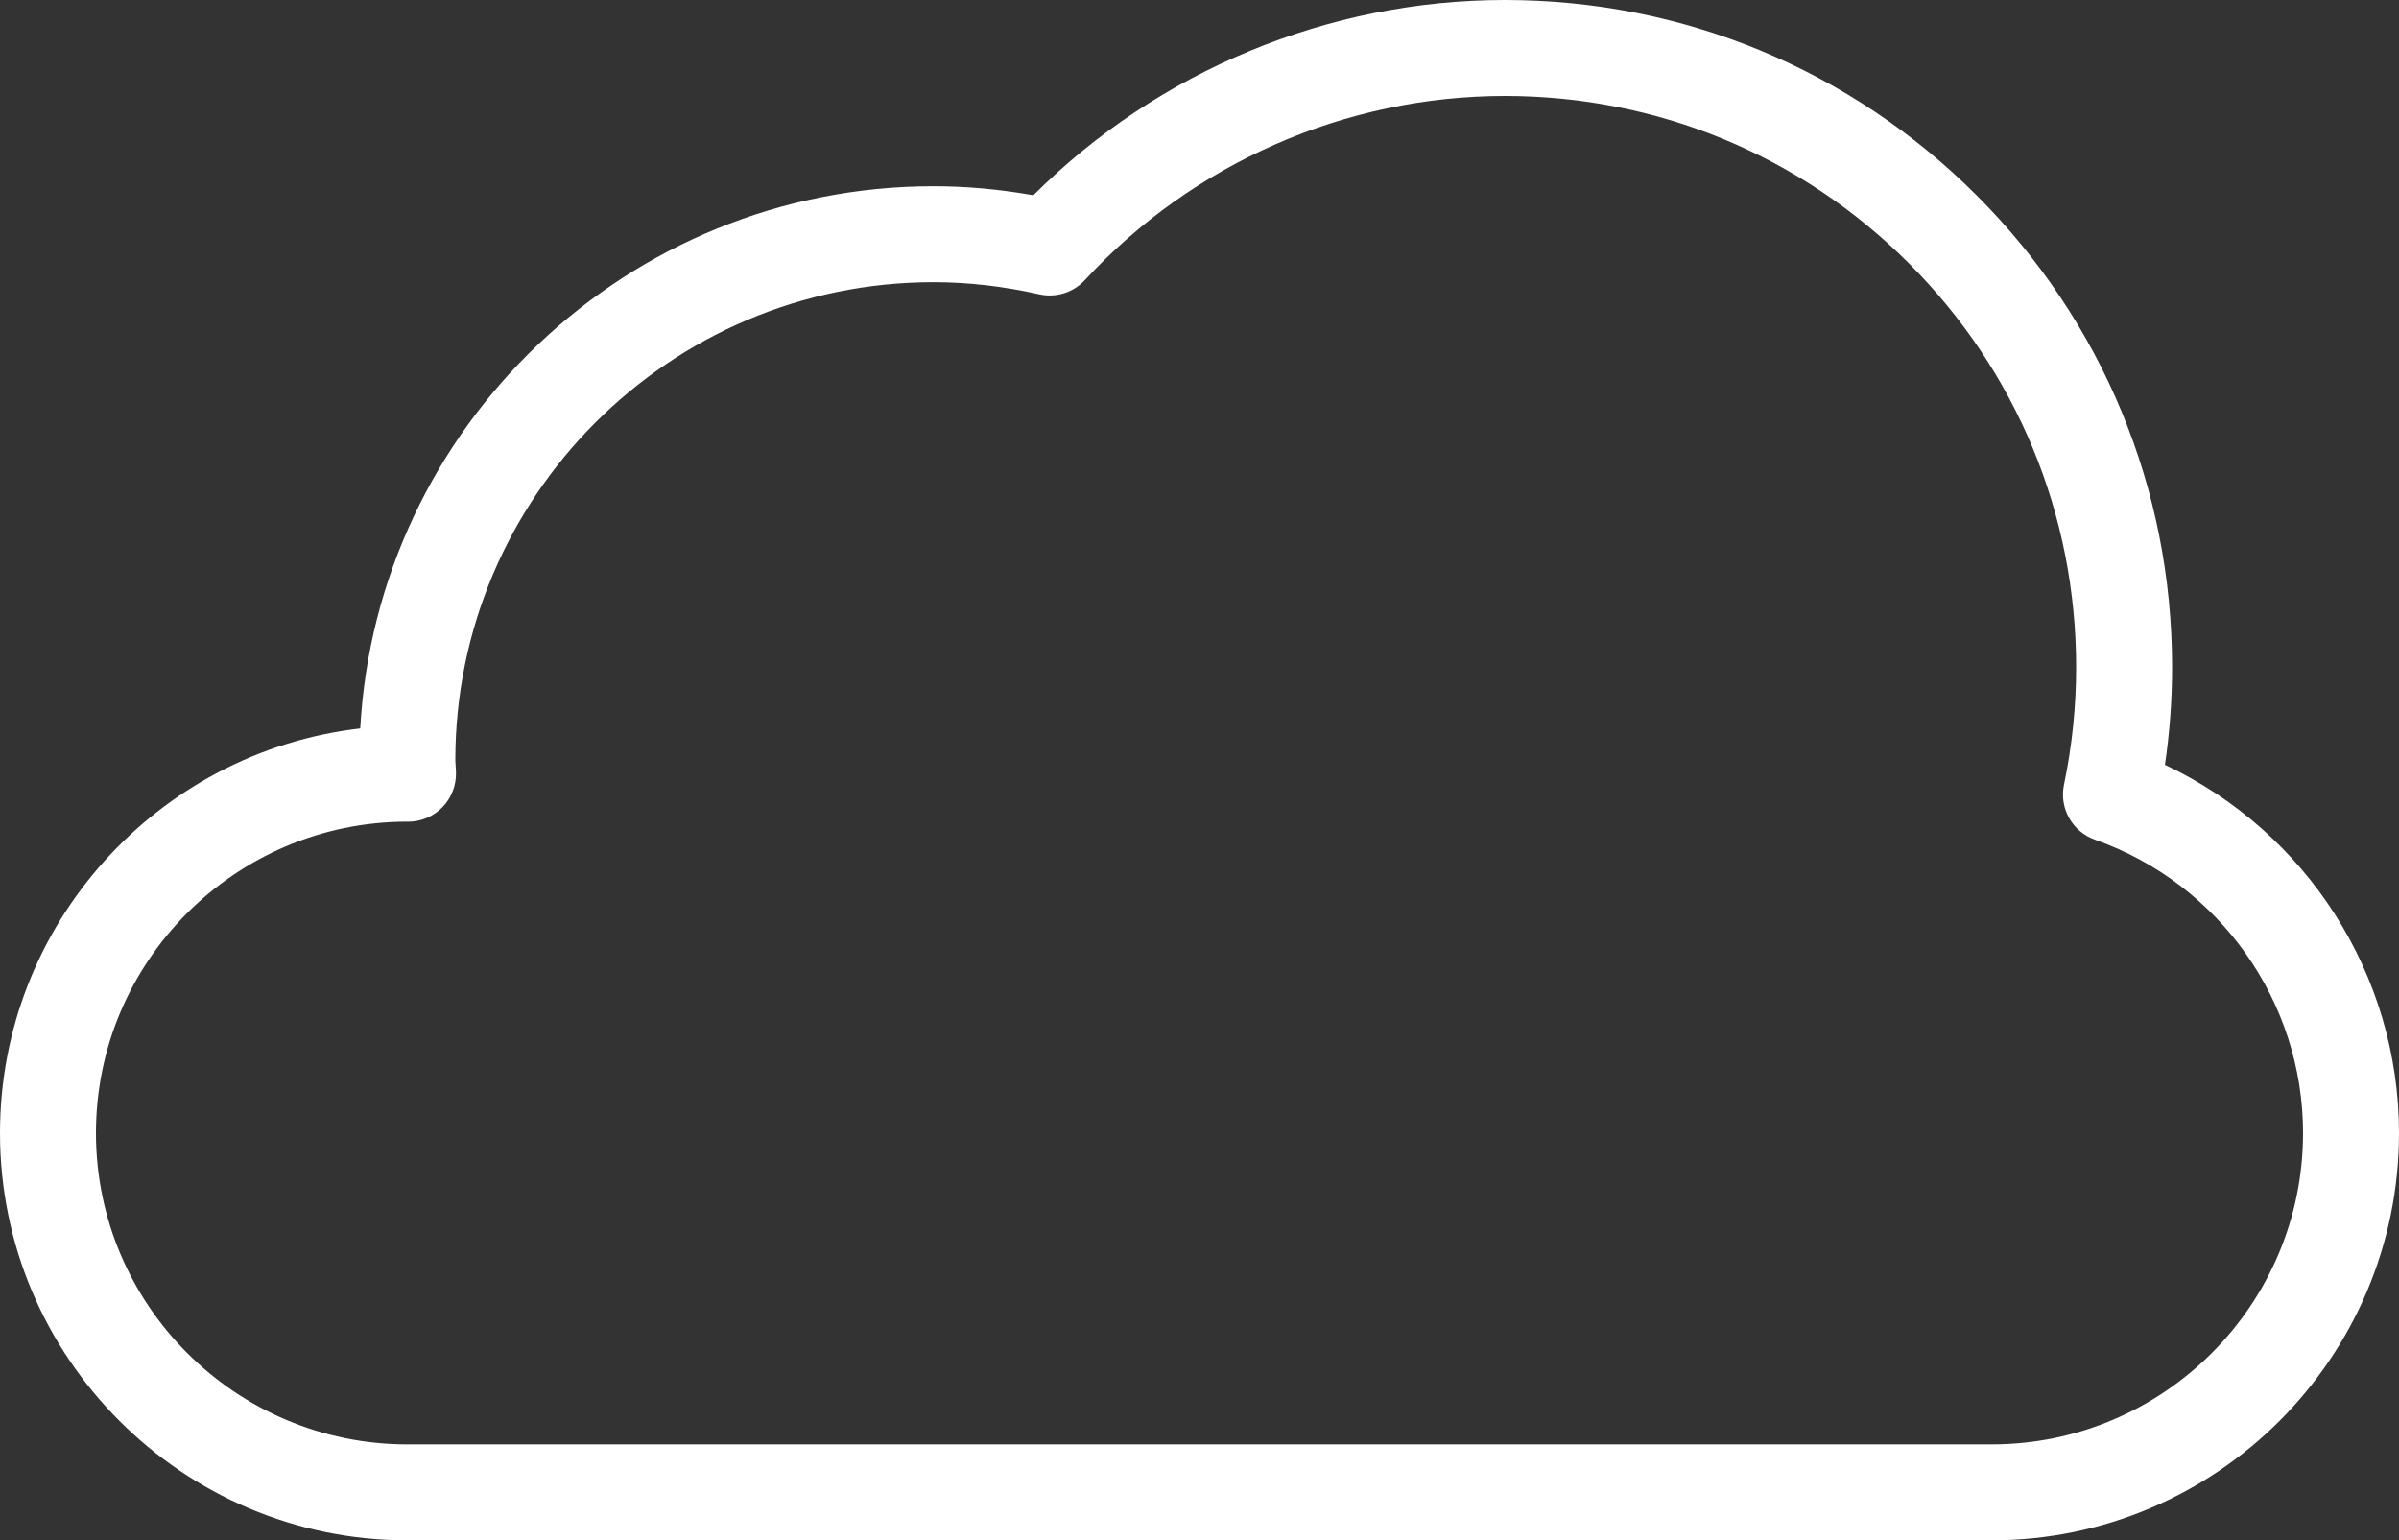 <?xml version="1.0" encoding="UTF-8" standalone="no"?><!-- Generator: Adobe Illustrator 23.0.3, SVG Export Plug-In . SVG Version: 6.00 Build 0)  --><svg xmlns="http://www.w3.org/2000/svg" enable-background="new 0 0 500 321.08" fill="#000000" id="Layer_1" version="1.1" viewBox="0 0 500 321.08" x="0px" xml:space="preserve" y="0px">
<rect x="0" y="0" width="500" height="321.08" fill="#333333" stroke="none"/>
<g id="change1_1"><path d="m415.1 321.07h-330.2c-46.81 0-84.9-38.09-84.9-84.9 0-43.49 32.88-79.45 75.08-84.34 3.46-62.9 55.73-113.01 119.48-113.01 6.83 0 13.81 0.63 20.81 1.88 25.99-25.93 61.49-40.7 98.28-40.7 37.15 0 72.07 14.47 98.33 40.73 26.27 26.27 40.73 61.19 40.73 98.34 0 6.81-0.5 13.62-1.49 20.35 29.49 13.88 48.78 43.74 48.78 76.75 0 46.81-38.09 84.9-84.9 84.9zm-330.48-149.8c-35.66 0.15-64.62 29.21-64.62 64.9 0 35.79 29.11 64.9 64.9 64.9h330.2c35.79 0 64.9-29.11 64.9-64.9 0-27.42-17.42-51.99-43.36-61.14-4.73-1.67-7.49-6.57-6.46-11.48 1.68-8.02 2.53-16.26 2.53-24.48 0-31.8-12.38-61.7-34.87-84.19s-52.39-34.88-84.19-34.88c-33.12 0-65.03 13.99-87.53 38.37-2.42 2.62-6.06 3.76-9.55 2.97-7.43-1.68-14.83-2.52-22.01-2.52-54.95 0-99.66 44.71-99.66 99.66 0 0.28 0.03 0.55 0.05 0.83 0.04 0.58 0.08 1.17 0.09 1.76 0.06 2.69-0.97 5.29-2.85 7.21s-4.46 3-7.15 3c-0.13 0-0.27 0-0.42-0.01z" fill="#ffffff"/></g>
</svg>